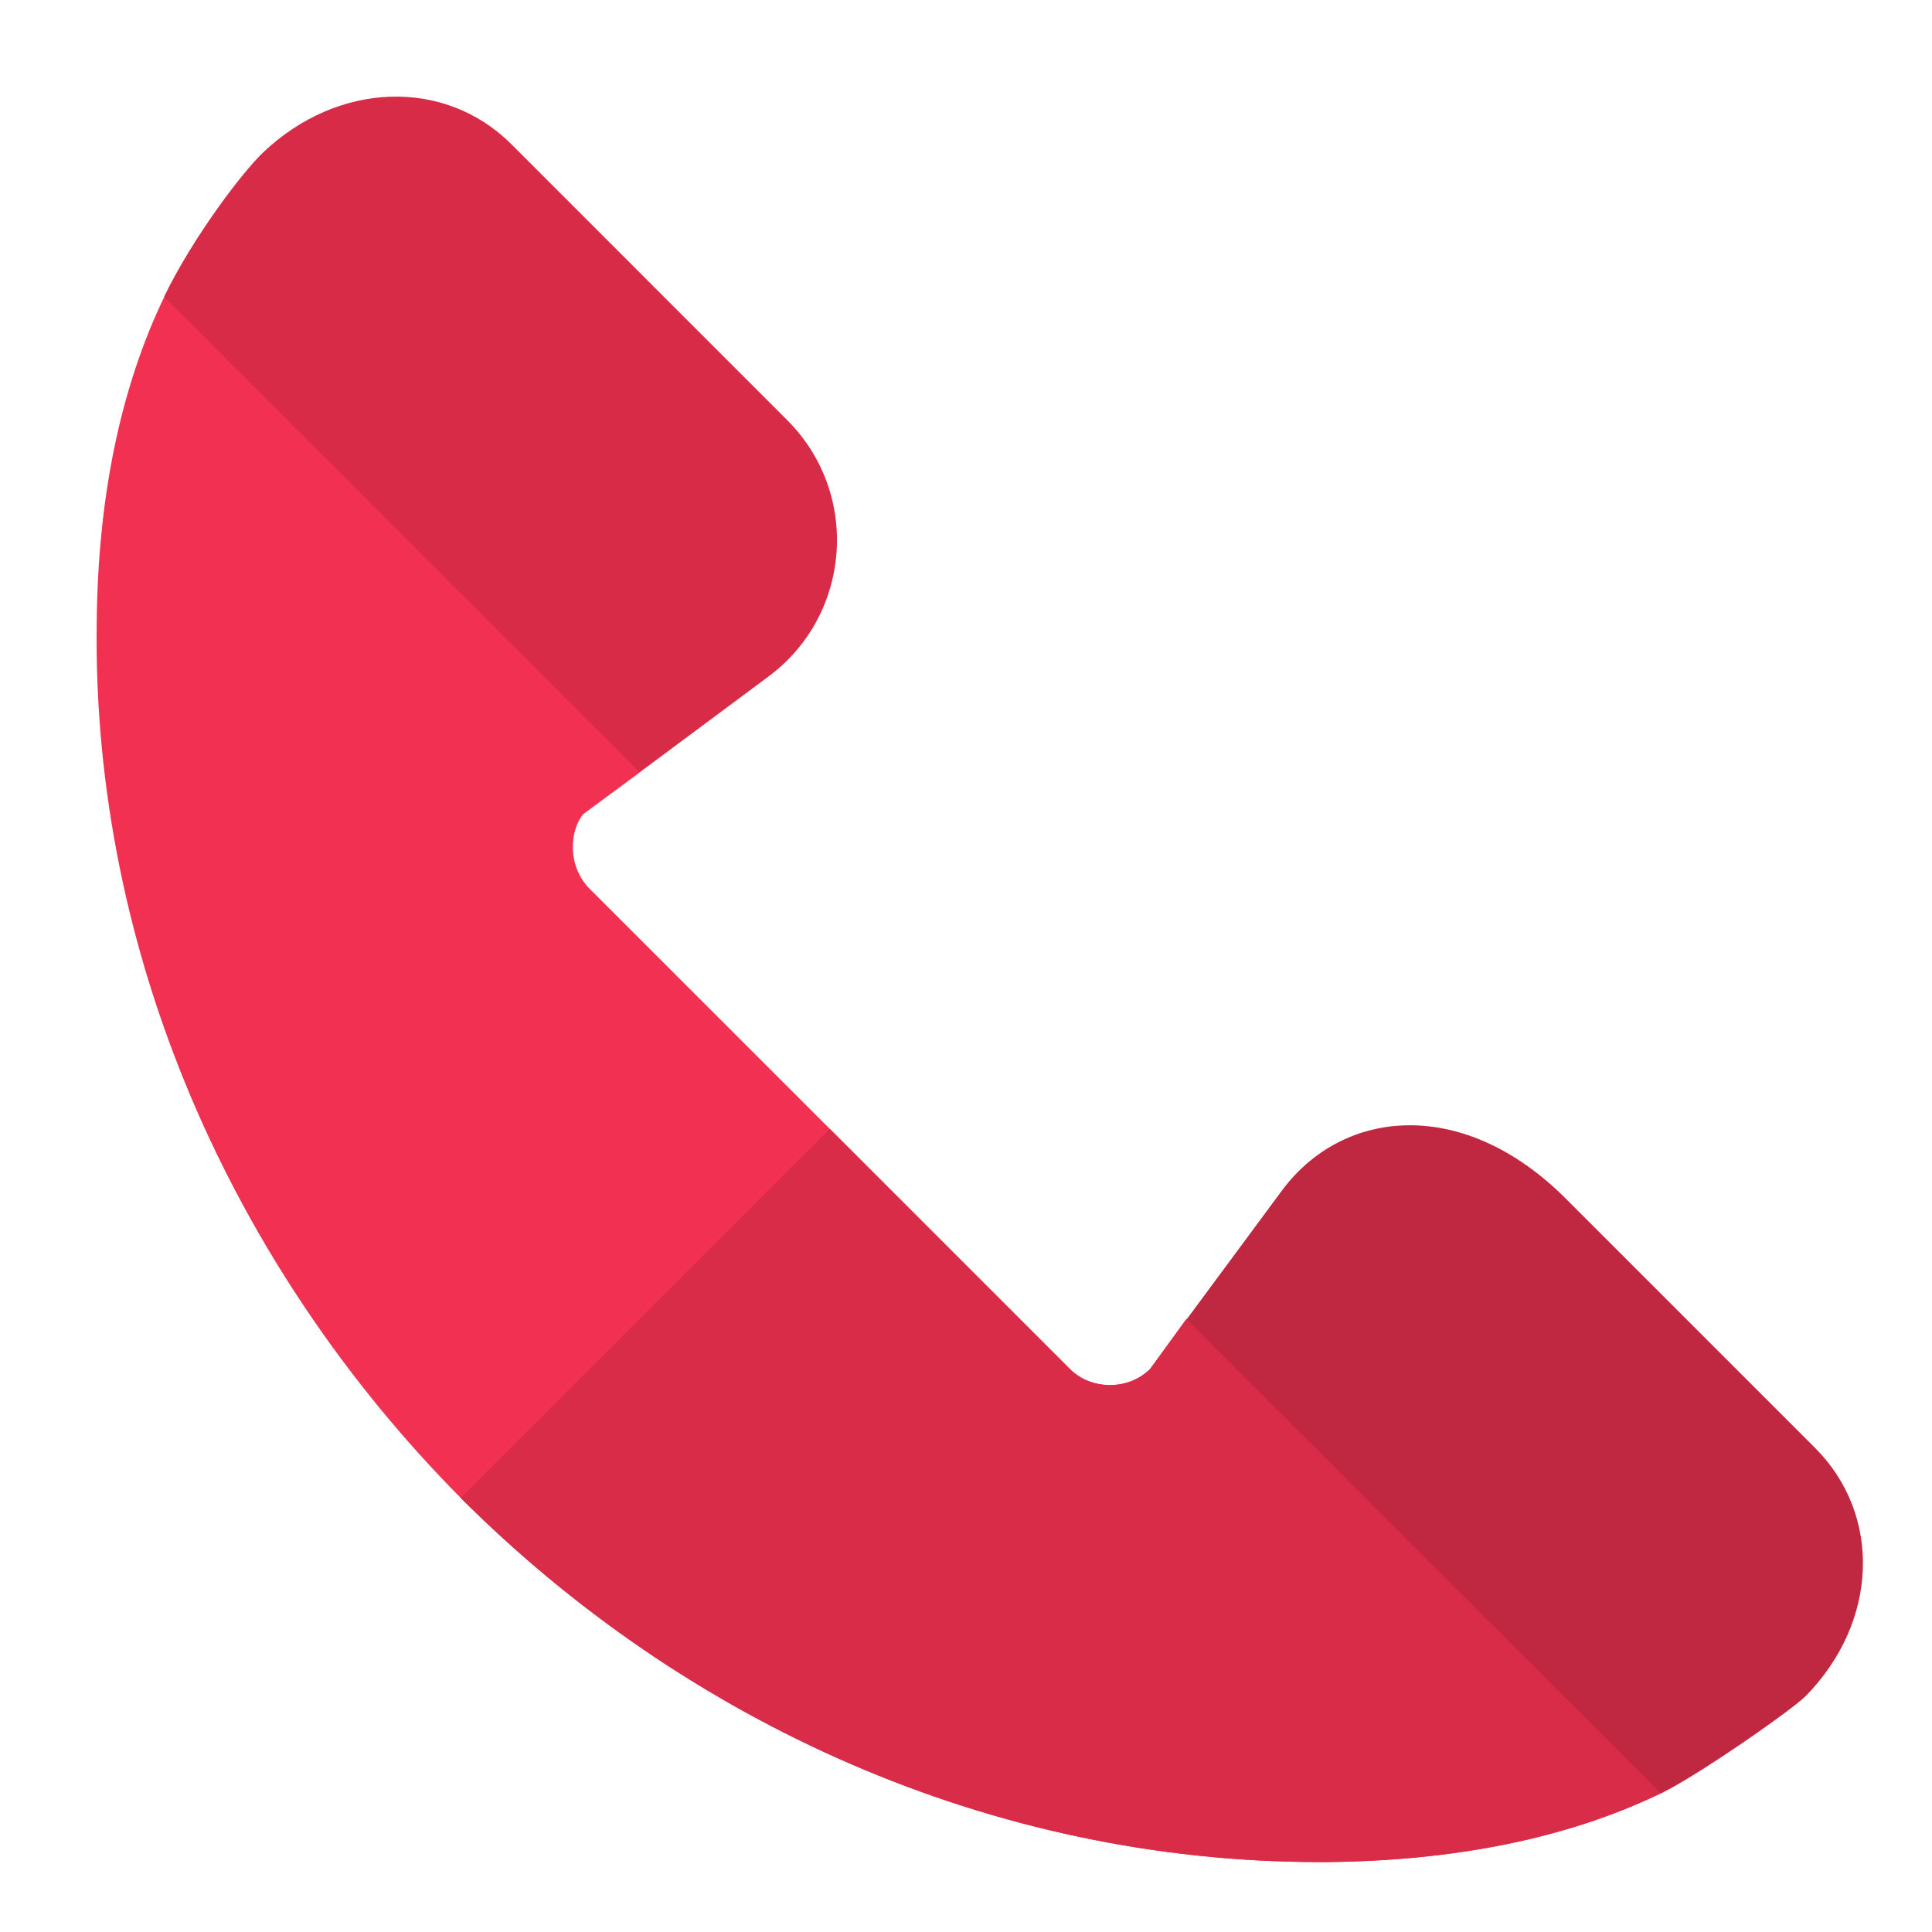 <svg width="20" height="20" viewBox="0 0 20 20" fill="none" xmlns="http://www.w3.org/2000/svg">
<path d="M17.192 18.565C16.219 19.034 15.047 19.265 13.723 19.276H13.665C10.255 19.276 7.091 17.827 4.77 15.507C2.403 13.116 0.954 9.871 1.001 6.449C1.013 5.16 1.243 4.023 1.7 3.074L3.517 3.226L6.399 6.121L6.622 7.996L6.036 8.429C5.895 8.605 5.872 8.968 6.106 9.203L8.591 11.687L11.075 14.171C11.297 14.394 11.684 14.394 11.907 14.171L12.282 13.655L14.168 13.878L17.051 16.761L17.192 18.565Z" fill="#F23051"/>
<path d="M17.191 18.565C16.218 19.034 15.046 19.265 13.722 19.276H13.664C10.254 19.276 7.09 17.827 4.77 15.507L8.59 11.687L11.074 14.171C11.296 14.394 11.683 14.394 11.906 14.171L12.281 13.655L14.167 13.878L17.05 16.761L17.191 18.565Z" fill="#D92C48"/>
<path d="M8.149 4.349L5.295 1.494C4.605 0.805 3.502 0.841 2.726 1.576C2.506 1.785 1.995 2.46 1.699 3.071L6.623 7.994C7.246 7.53 7.426 7.396 7.957 7.002C8.815 6.363 8.909 5.108 8.149 4.349Z" fill="#D82B48"/>
<path d="M18.788 14.987L16.209 12.408C15.151 11.35 13.907 11.471 13.274 12.32L12.285 13.657L17.194 18.565C17.57 18.385 18.555 17.698 18.694 17.556C19.445 16.789 19.485 15.684 18.788 14.987Z" fill="#C02740"/>
</svg>
